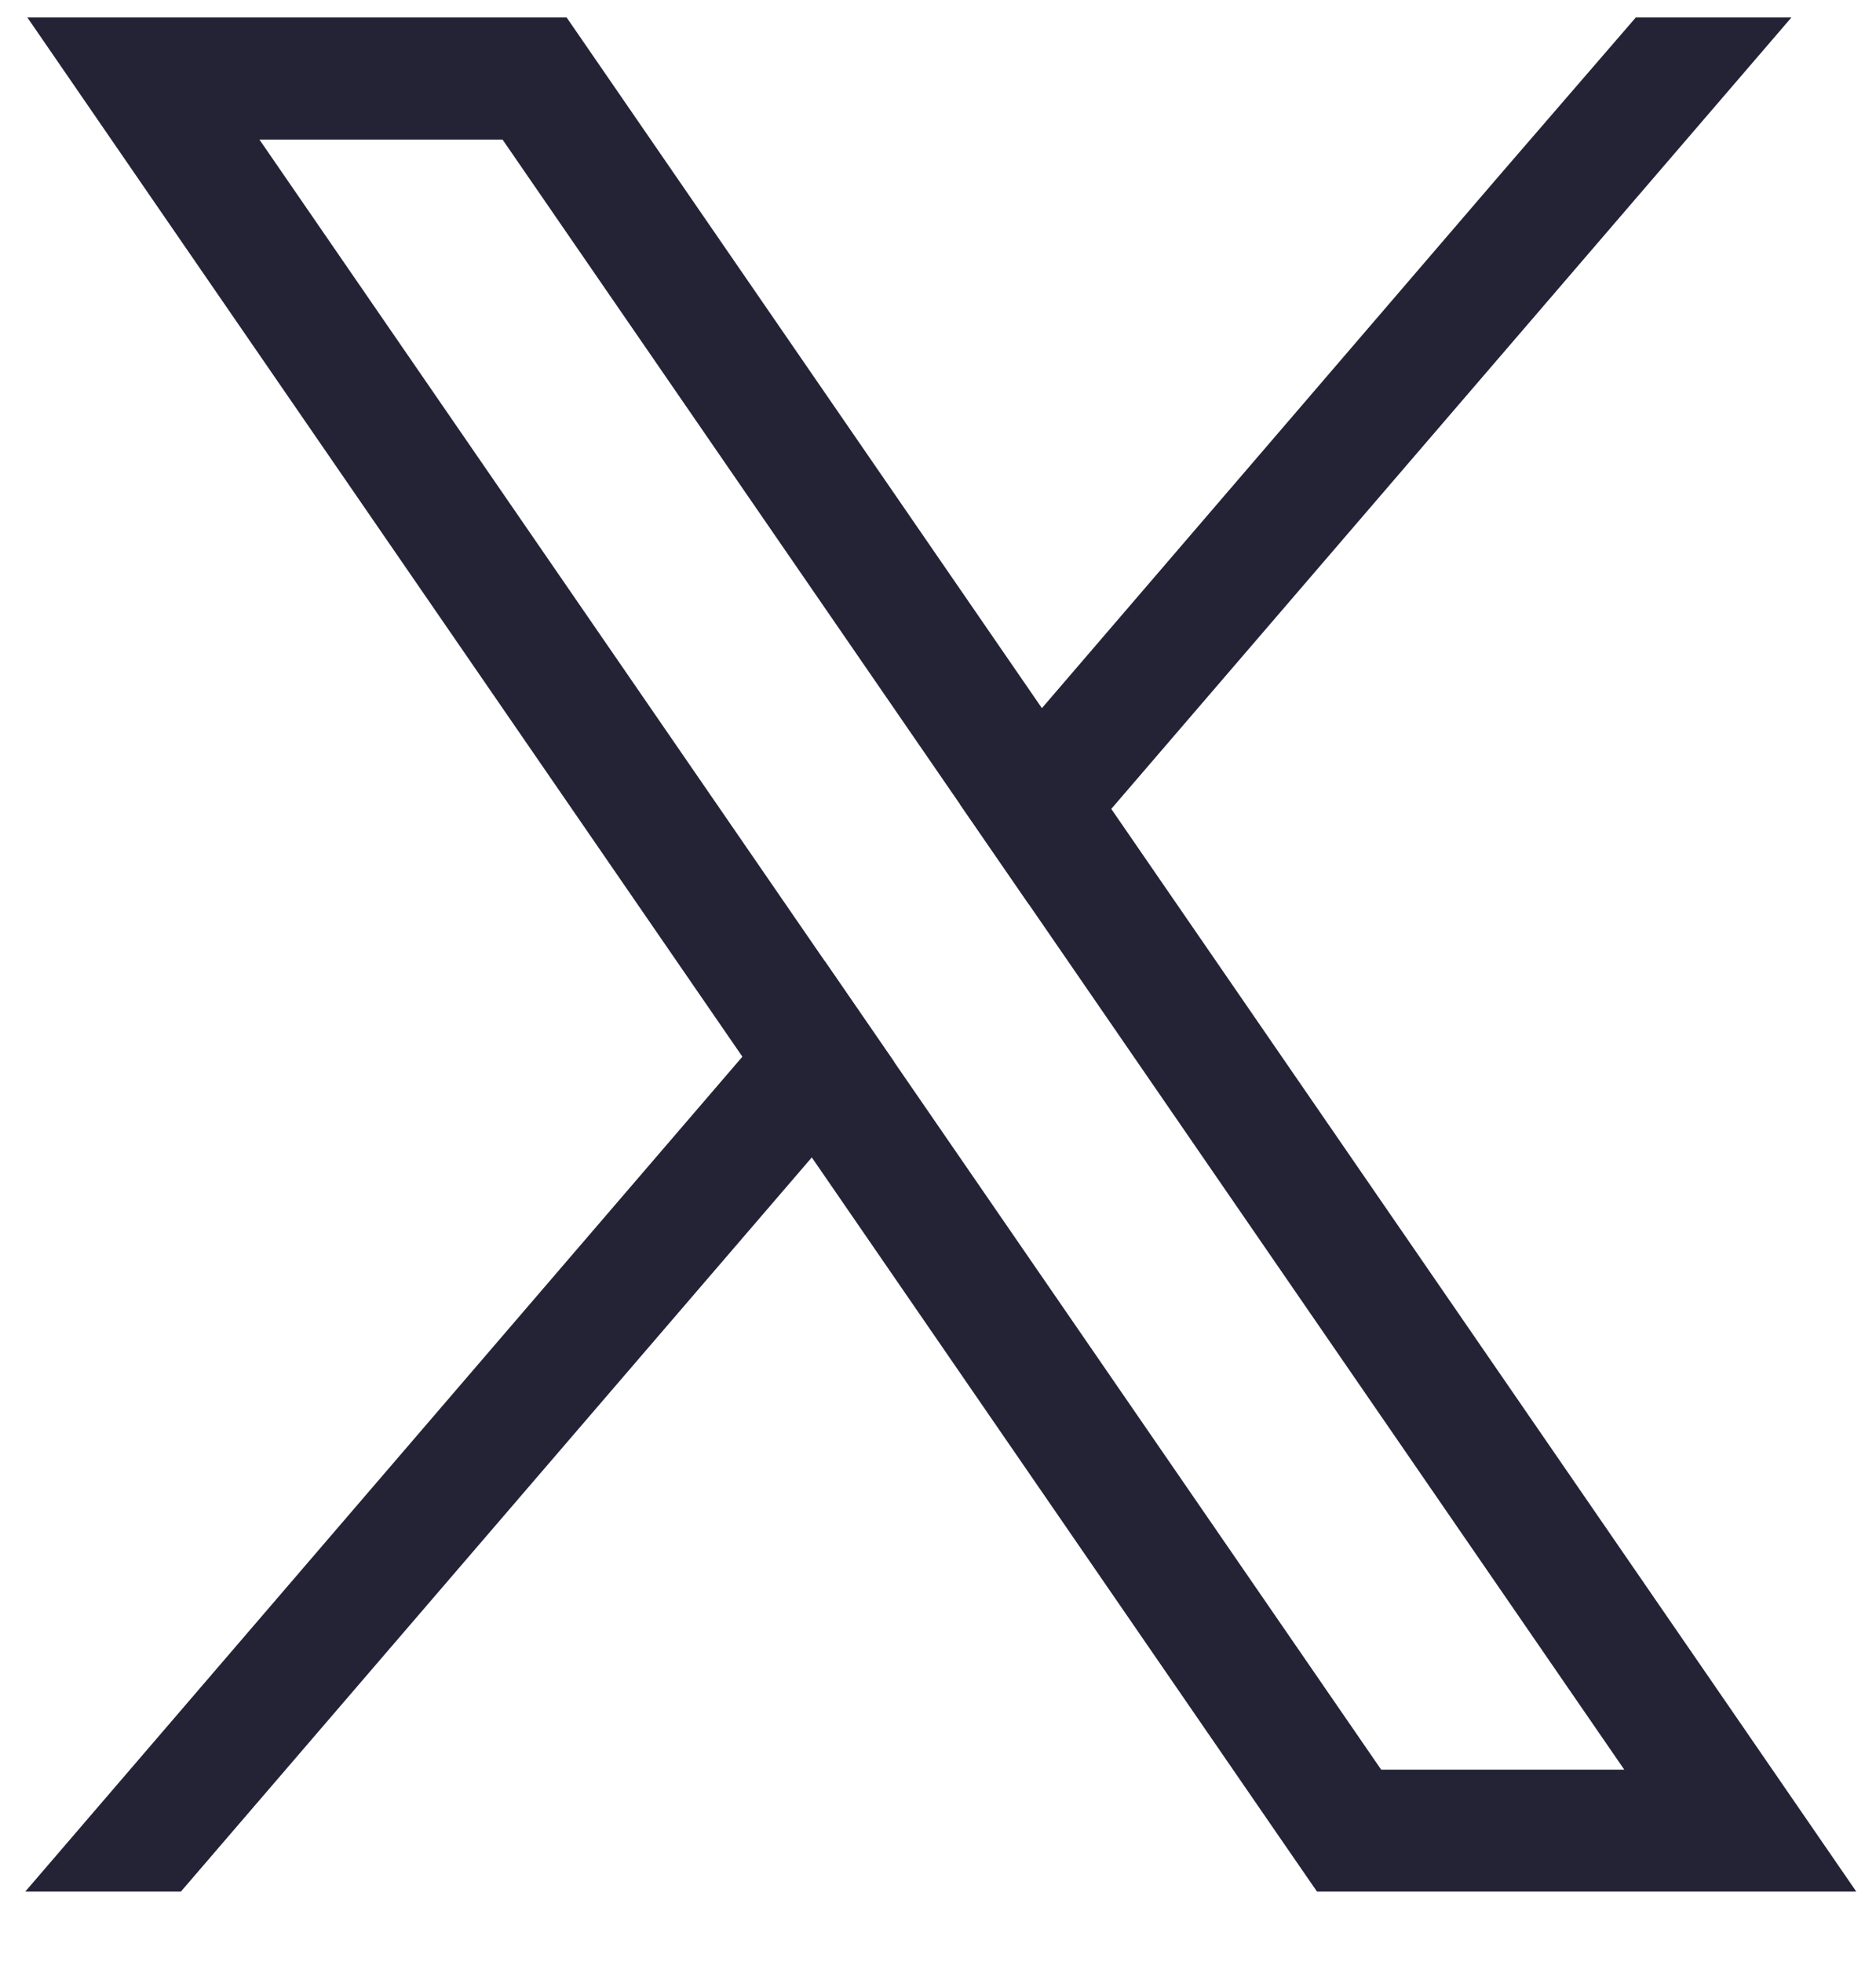 <svg width="22" height="23" viewBox="0 0 22 23" fill="none" xmlns="http://www.w3.org/2000/svg">
<g id="Group 11359">
<path id="Vector" d="M20.227 19.937L13.032 9.484L12.218 8.302L7.072 0.825L6.645 0.205H0.321L1.863 2.447L8.706 12.389L9.52 13.57L15.018 21.559L15.445 22.178H21.769L20.227 19.937V19.937ZM16.197 20.748L10.484 12.448L9.671 11.267L3.042 1.636H5.893L11.254 9.424L12.068 10.606L19.048 20.748H16.197H16.197Z" fill="#242235"/>
<path id="Vector_2" d="M9.671 11.267L10.484 12.448L9.52 13.57L2.121 22.178H0.296L8.706 12.389L9.671 11.267Z" fill="#242235"/>
<path id="Vector_3" d="M21.008 0.205L13.032 9.484L12.068 10.606L11.254 9.424L12.219 8.302L17.621 2.013L19.183 0.205H21.008Z" fill="#242235"/>
</g>
</svg>
